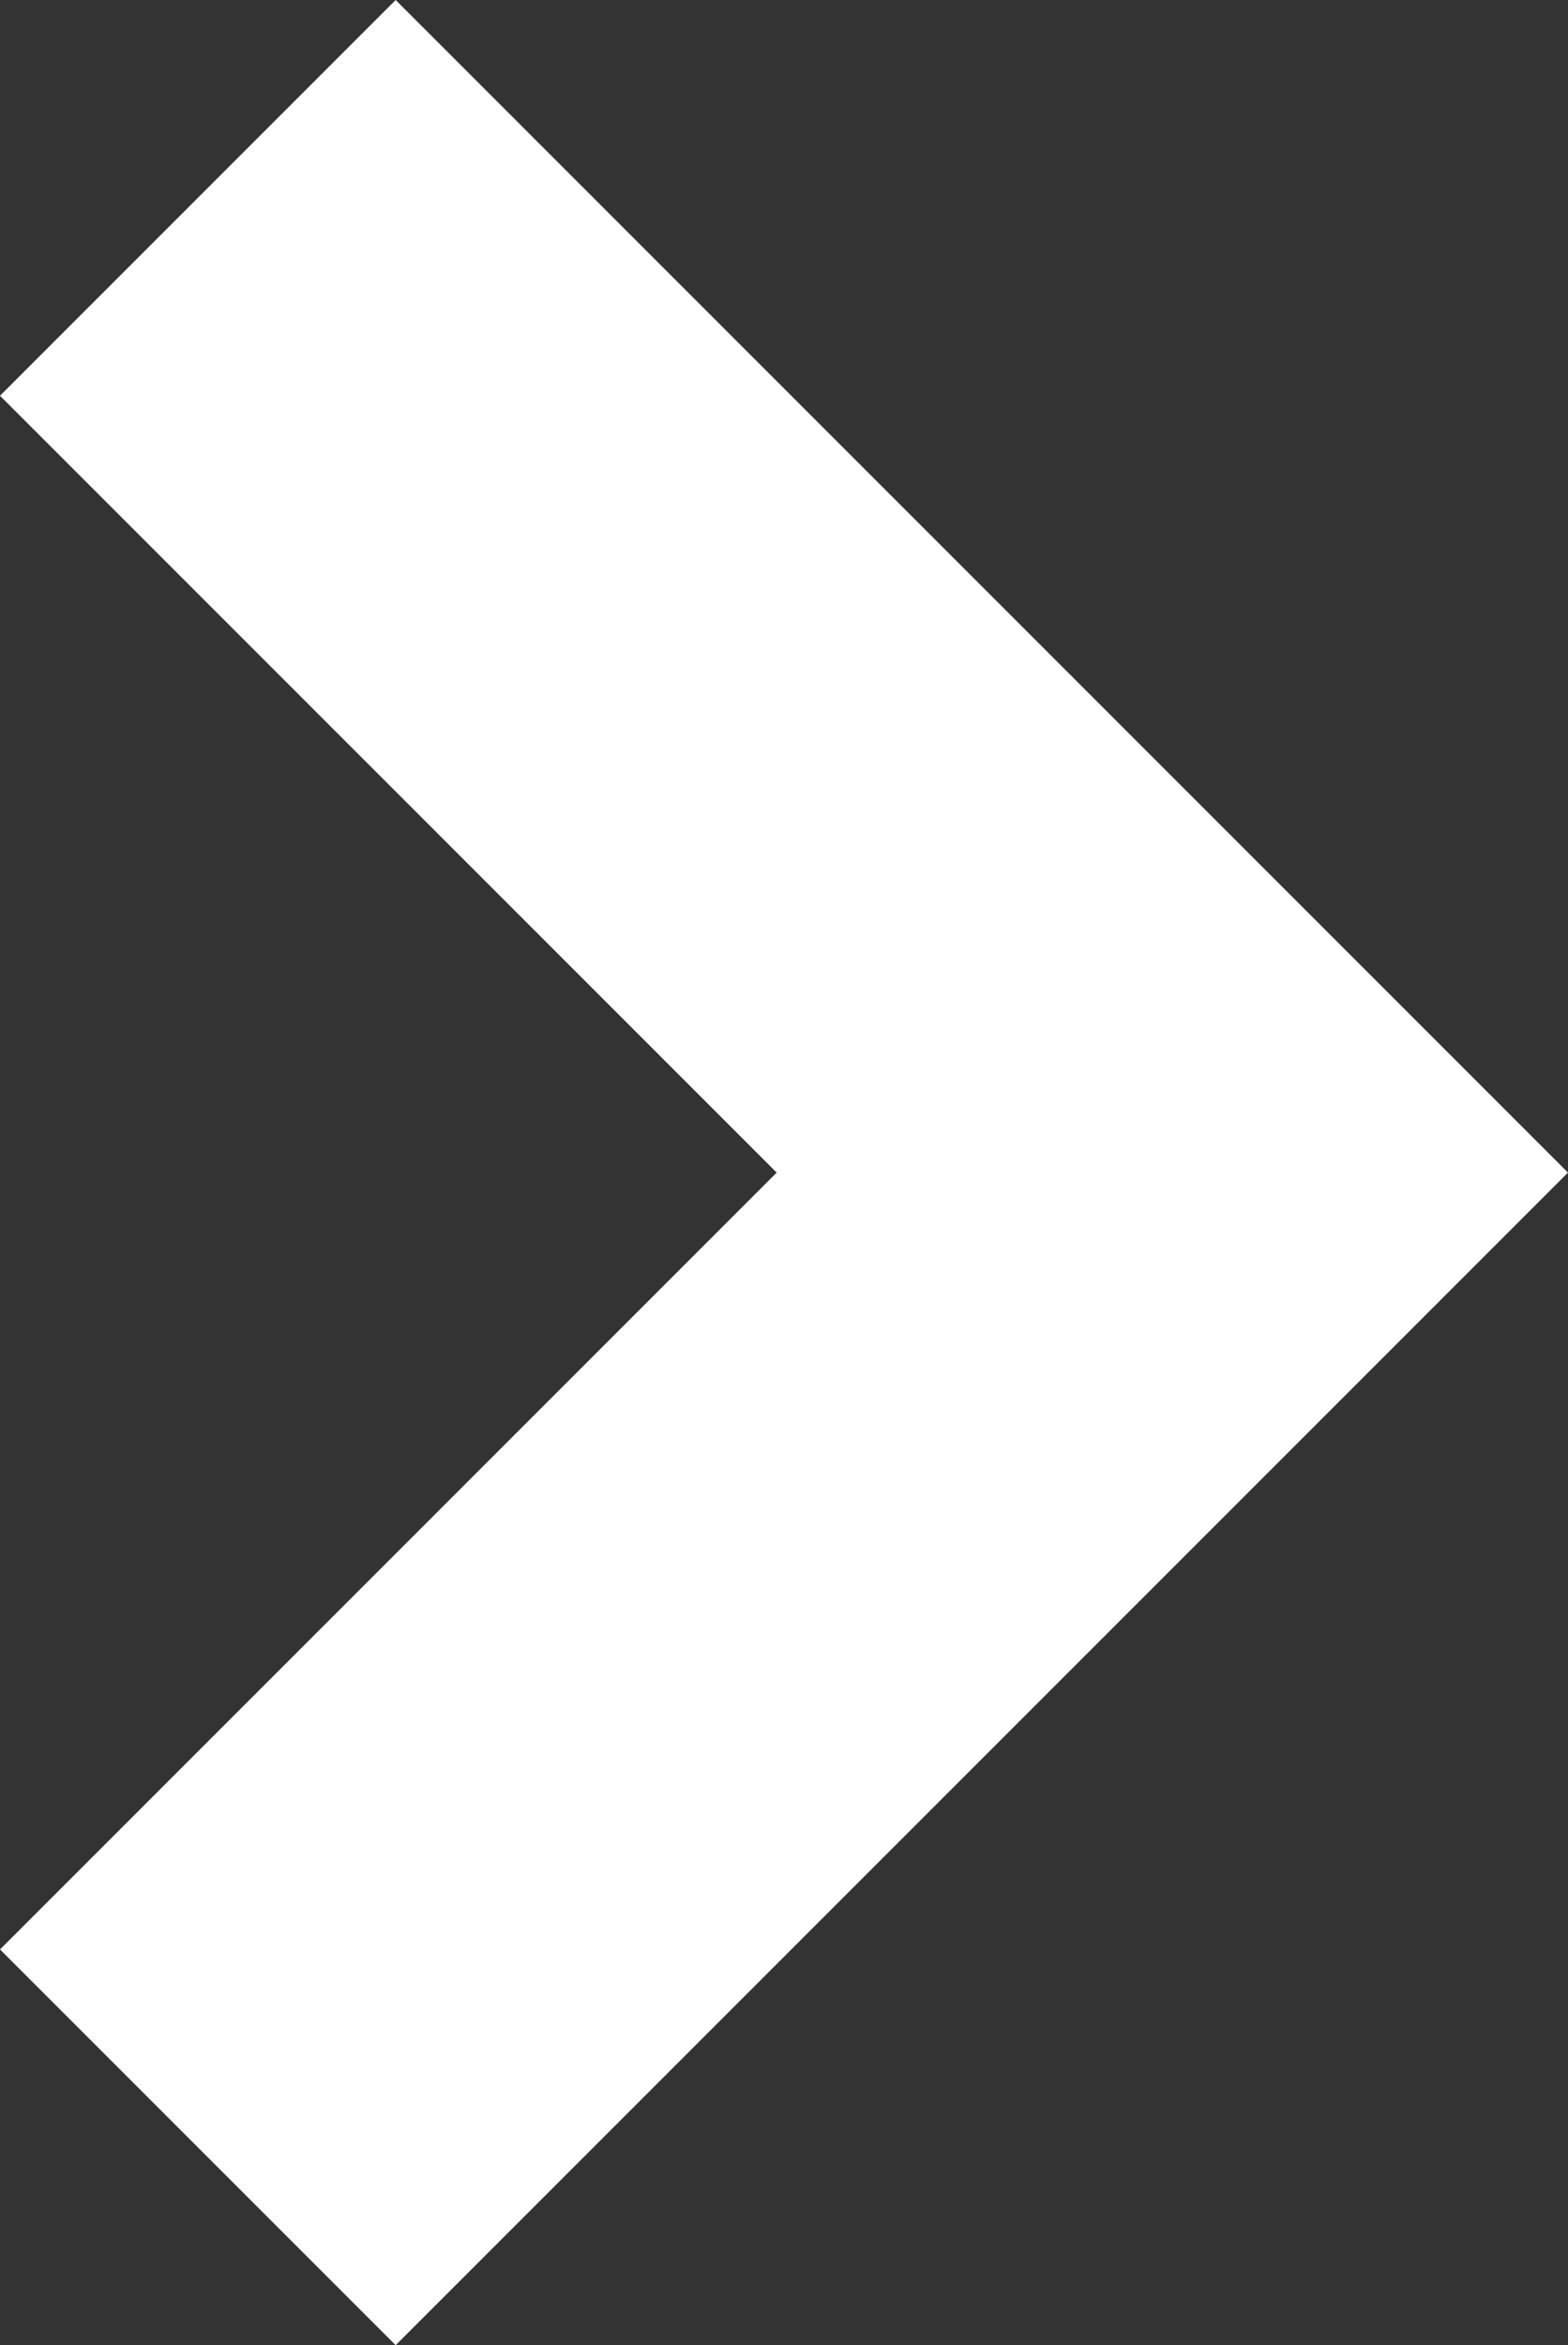 <svg version="1.1" id="Layer_1" xmlns="http://www.w3.org/2000/svg" xmlns:xlink="http://www.w3.org/1999/xlink" x="0px" y="0px"
	 viewBox="0 0 10.7 16" style="enable-background:new 0 0 10.7 16;" xml:space="preserve">
<rect x="0" y="0" width="10.7" height="16" fill="#333333" stroke="none"/>
<style type="text/css">
	.st0{fill:#FFFFFF;}
</style>
<polygon class="st0" points="8,5.3 2.7,0 0,2.7 5.3,8 0,13.3 2.7,16 8,10.7 10.7,8 "/>
</svg>
